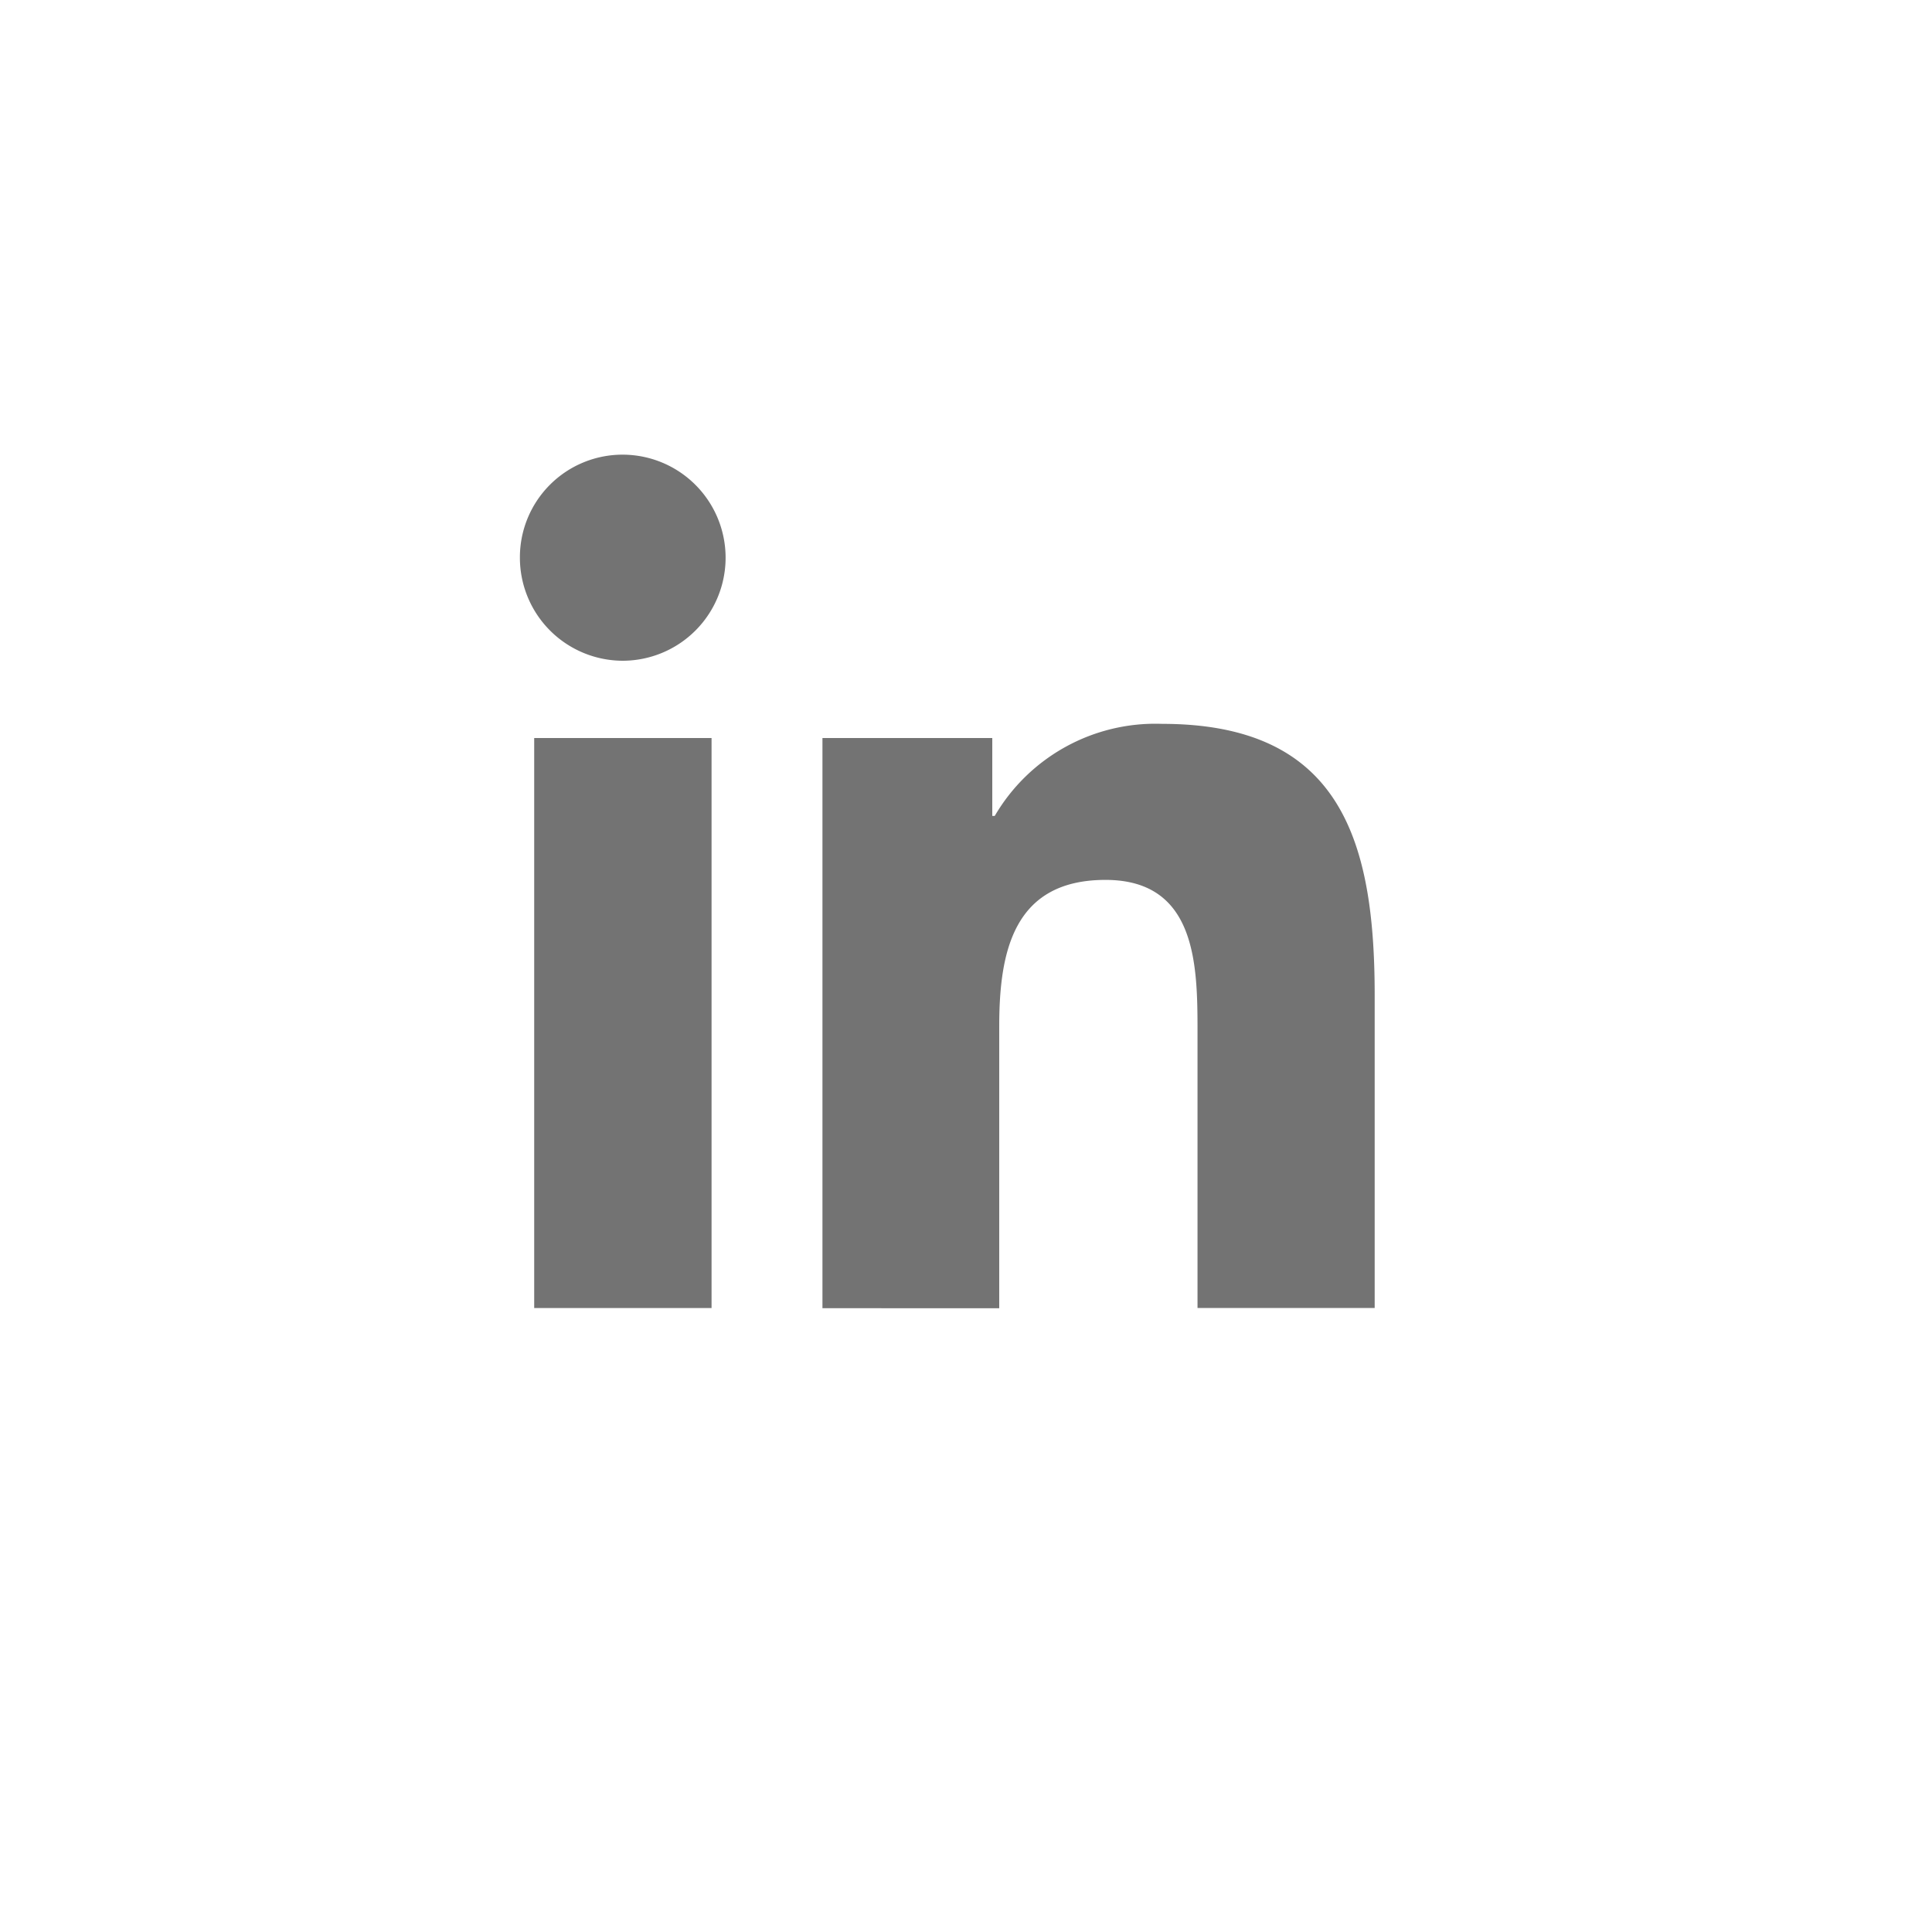 <svg xmlns="http://www.w3.org/2000/svg" width="30" height="30" viewBox="0 0 30 30">
  <g id="Groupe_56" data-name="Groupe 56" transform="translate(-392 -6956.45)">
    <!-- <g id="Ellipse_2" data-name="Ellipse 2" transform="translate(392 6956.45)" fill="#fff" stroke="#737373" stroke-width="1.5">
      <circle cx="15" cy="15" r="15" stroke="none"/>
      <circle cx="15" cy="15" r="14.25" fill="none"/>
    </g> -->
    <g id="Groupe_41" data-name="Groupe 41" transform="translate(988.659 6408.479)">
      <path id="Tracé_50" data-name="Tracé 50" d="M-588.364,559.431h2.754v8.851h-2.754Zm1.378-4.4a1.6,1.6,0,0,1,1.594,1.6,1.6,1.6,0,0,1-1.594,1.6,1.6,1.6,0,0,1-1.6-1.6,1.594,1.594,0,0,1,1.6-1.6" fill="#737373"/>
      <path id="Tracé_51" data-name="Tracé 51" d="M-485.5,646.981h2.637v1.21h.038a2.89,2.89,0,0,1,2.6-1.43c2.785,0,3.3,1.833,3.3,4.216v4.854h-2.751v-4.3c0-1.026-.018-2.347-1.429-2.347-1.431,0-1.65,1.119-1.65,2.273v4.378H-485.5Z" transform="translate(-98.388 -87.55)" fill="#737373"/>
    </g>
  </g>
</svg>
